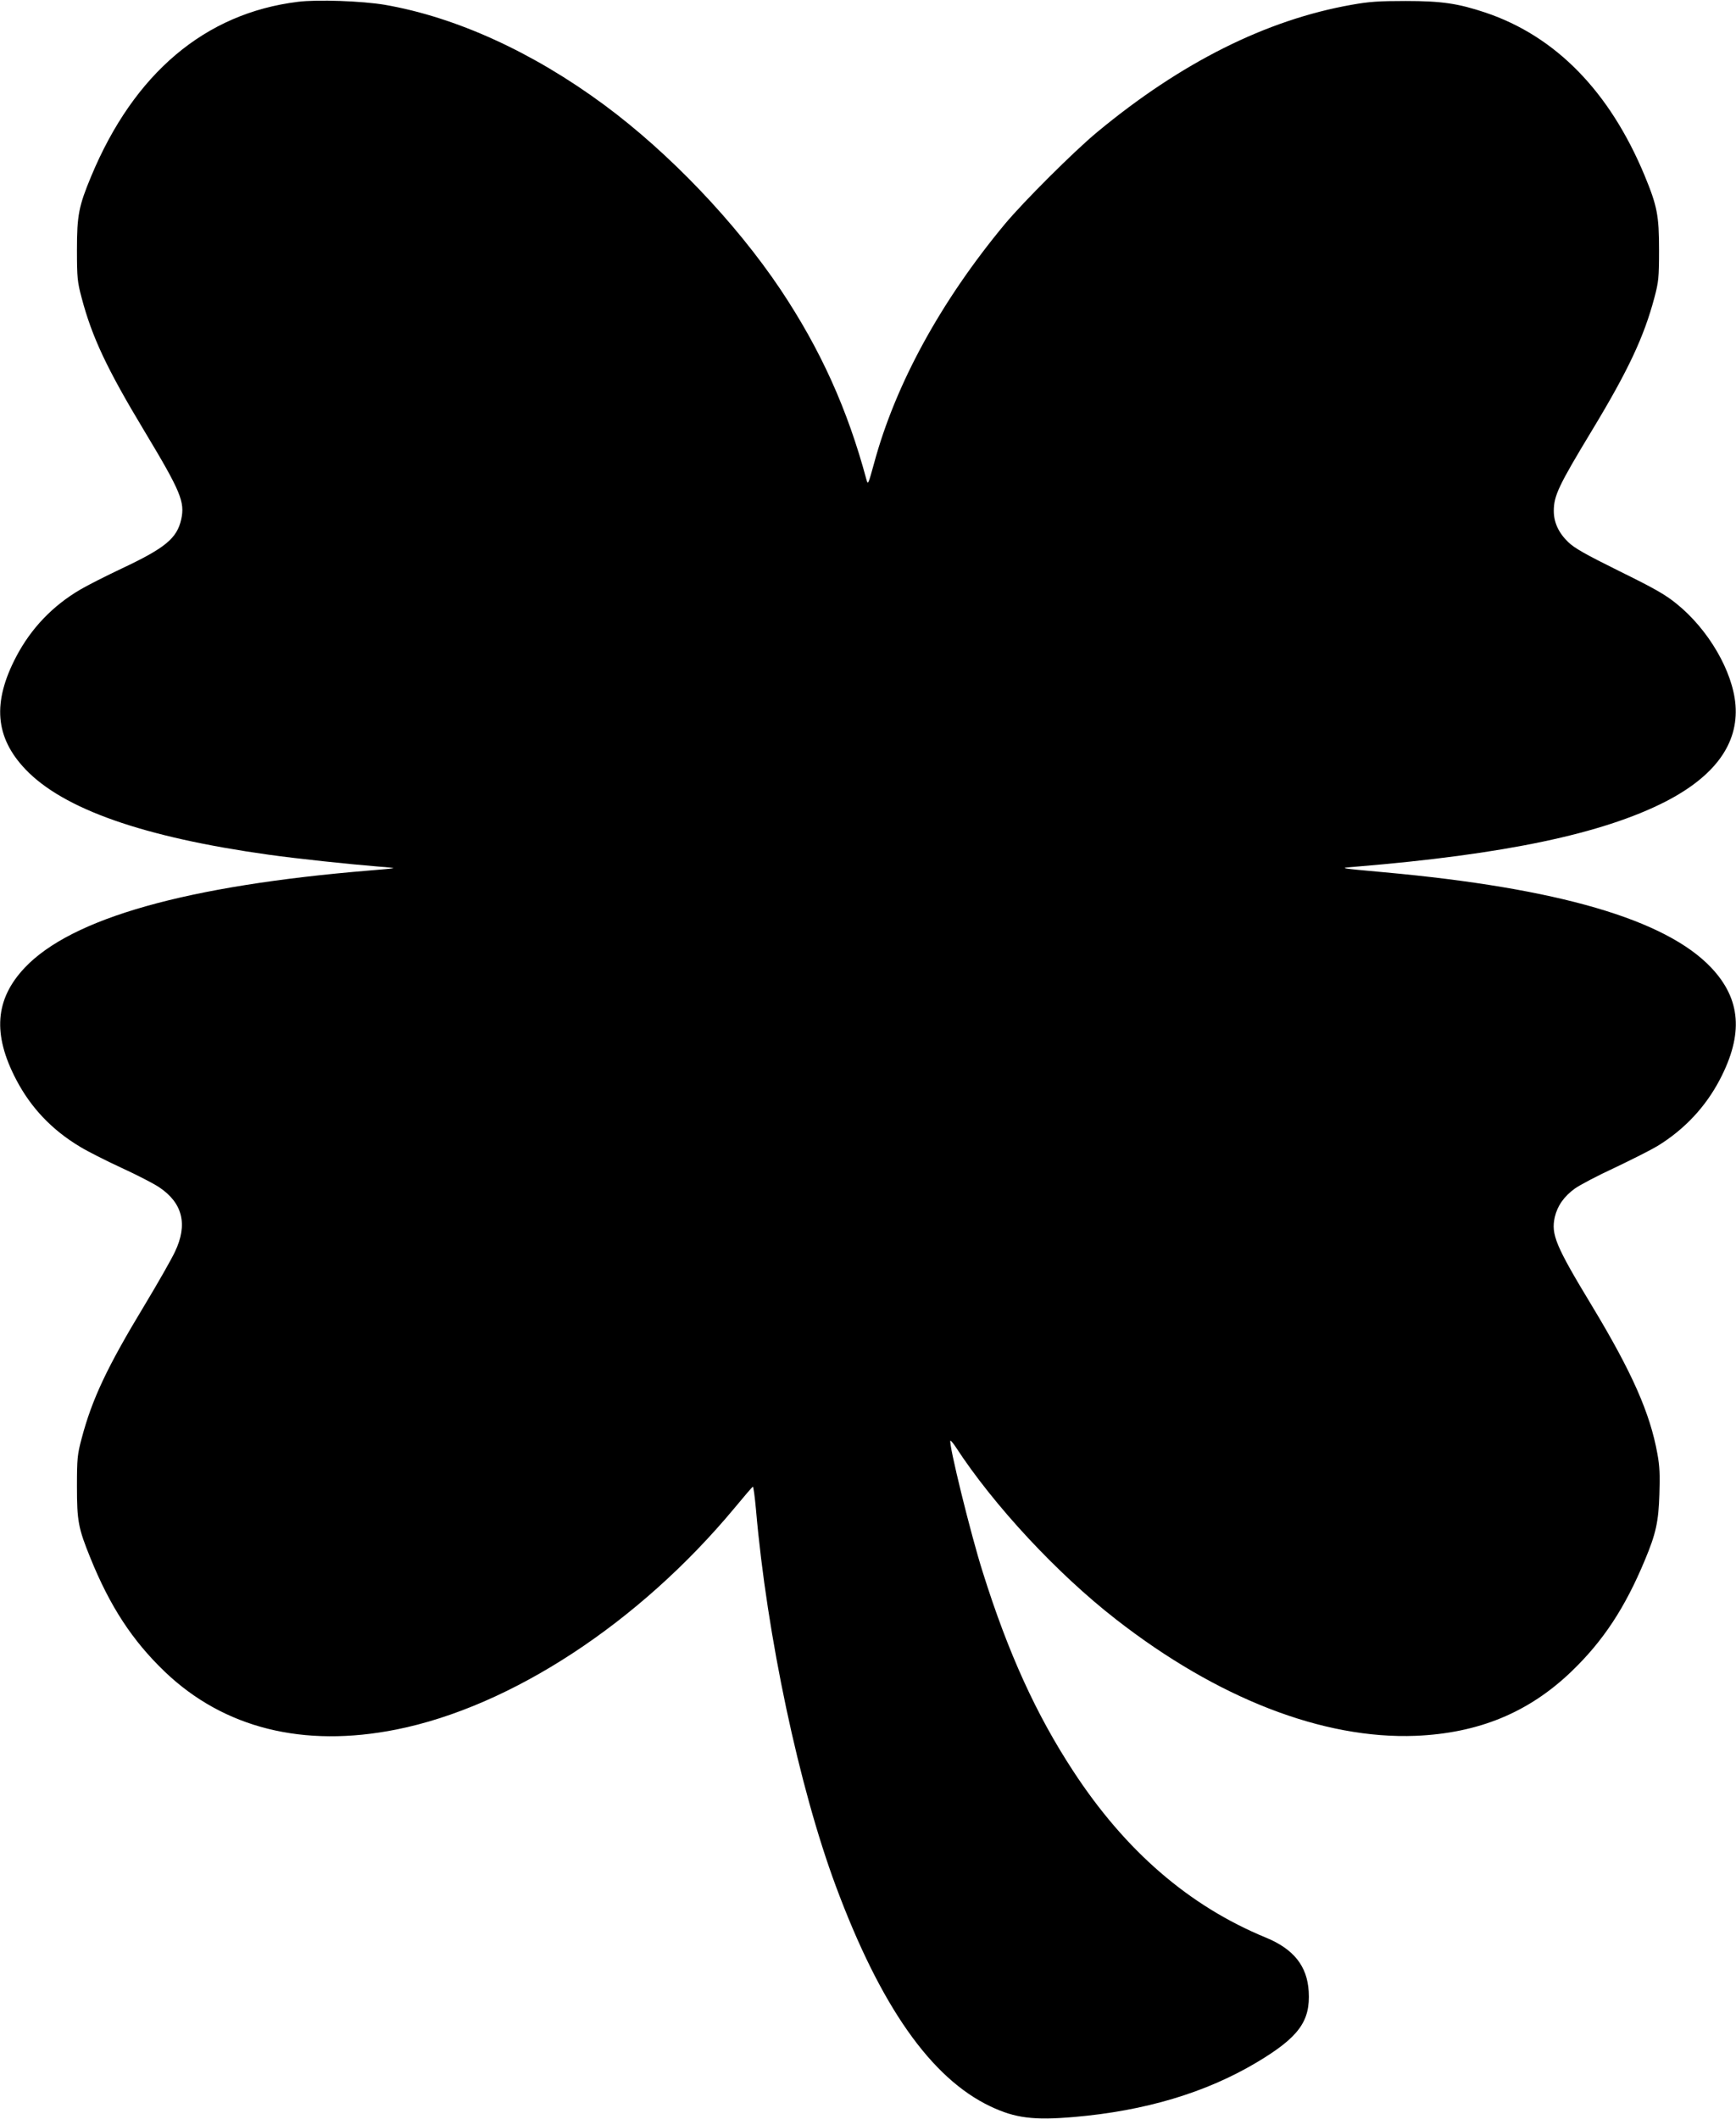 <?xml version="1.0" standalone="no"?>
<!DOCTYPE svg PUBLIC "-//W3C//DTD SVG 20010904//EN"
 "http://www.w3.org/TR/2001/REC-SVG-20010904/DTD/svg10.dtd">
<svg version="1.0" xmlns="http://www.w3.org/2000/svg"
 width="1049pt" height="1280pt" viewBox="0 0 1049 1280"
 preserveAspectRatio="xMidYMid meet">
<g transform="translate(0,1280) scale(0.1,-0.1)"
fill="#000000" stroke="none">
<path d="M1800 12789 c-561 -69 -990 -432 -1249 -1054 -75 -180 -86 -235 -86
-445 0 -169 3 -194 28 -288 63 -239 153 -430 380 -807 220 -366 245 -427 222
-533 -26 -115 -97 -173 -360 -297 -93 -44 -206 -101 -250 -127 -167 -98 -297
-234 -387 -405 -145 -277 -128 -487 55 -680 229 -241 713 -411 1472 -517 172
-24 482 -57 668 -72 48 -3 87 -8 85 -9 -2 -2 -66 -8 -143 -14 -1105 -91 -1803
-288 -2086 -588 -179 -190 -195 -401 -51 -676 89 -170 216 -304 387 -406 44
-27 157 -84 250 -127 94 -43 196 -96 227 -117 142 -95 174 -225 95 -390 -20
-43 -103 -189 -185 -325 -225 -372 -316 -565 -379 -804 -25 -94 -28 -119 -28
-288 0 -210 8 -252 81 -432 119 -294 254 -500 450 -688 357 -341 837 -461
1399 -349 695 139 1467 645 2044 1339 57 69 106 126 110 128 4 1 12 -61 19
-137 66 -764 261 -1681 483 -2277 269 -724 575 -1160 934 -1330 150 -71 261
-85 505 -64 428 37 795 146 1104 330 253 151 325 248 314 429 -9 153 -91 256
-259 325 -464 191 -849 524 -1164 1006 -224 342 -393 713 -546 1200 -73 229
-209 783 -196 796 2 2 17 -15 32 -38 229 -352 613 -765 968 -1041 613 -478
1252 -726 1812 -704 379 16 681 140 939 387 193 185 325 385 446 676 66 158
82 230 87 396 4 114 2 170 -12 245 -44 245 -153 492 -395 893 -221 365 -248
432 -225 537 16 68 56 125 121 172 29 21 137 78 241 126 103 49 220 108 258
131 162 99 290 235 377 401 144 275 128 486 -51 676 -275 292 -928 482 -1976
577 -284 26 -279 25 -170 34 896 74 1486 198 1867 392 300 154 443 350 425
584 -16 204 -164 458 -357 613 -69 56 -135 93 -346 197 -206 102 -271 139
-308 175 -58 56 -87 119 -87 188 0 92 29 153 231 487 219 362 314 565 377 802
25 94 28 119 28 288 0 208 -11 265 -87 449 -211 508 -537 842 -962 985 -165
55 -264 70 -481 70 -165 0 -222 -4 -328 -23 -515 -91 -1029 -348 -1537 -769
-140 -116 -445 -420 -559 -557 -386 -465 -660 -966 -789 -1443 -35 -127 -37
-133 -46 -101 -115 428 -278 788 -519 1149 -272 406 -674 827 -1067 1117 -431
318 -893 529 -1325 604 -137 23 -407 33 -525 18z"/>
</g>
</svg>